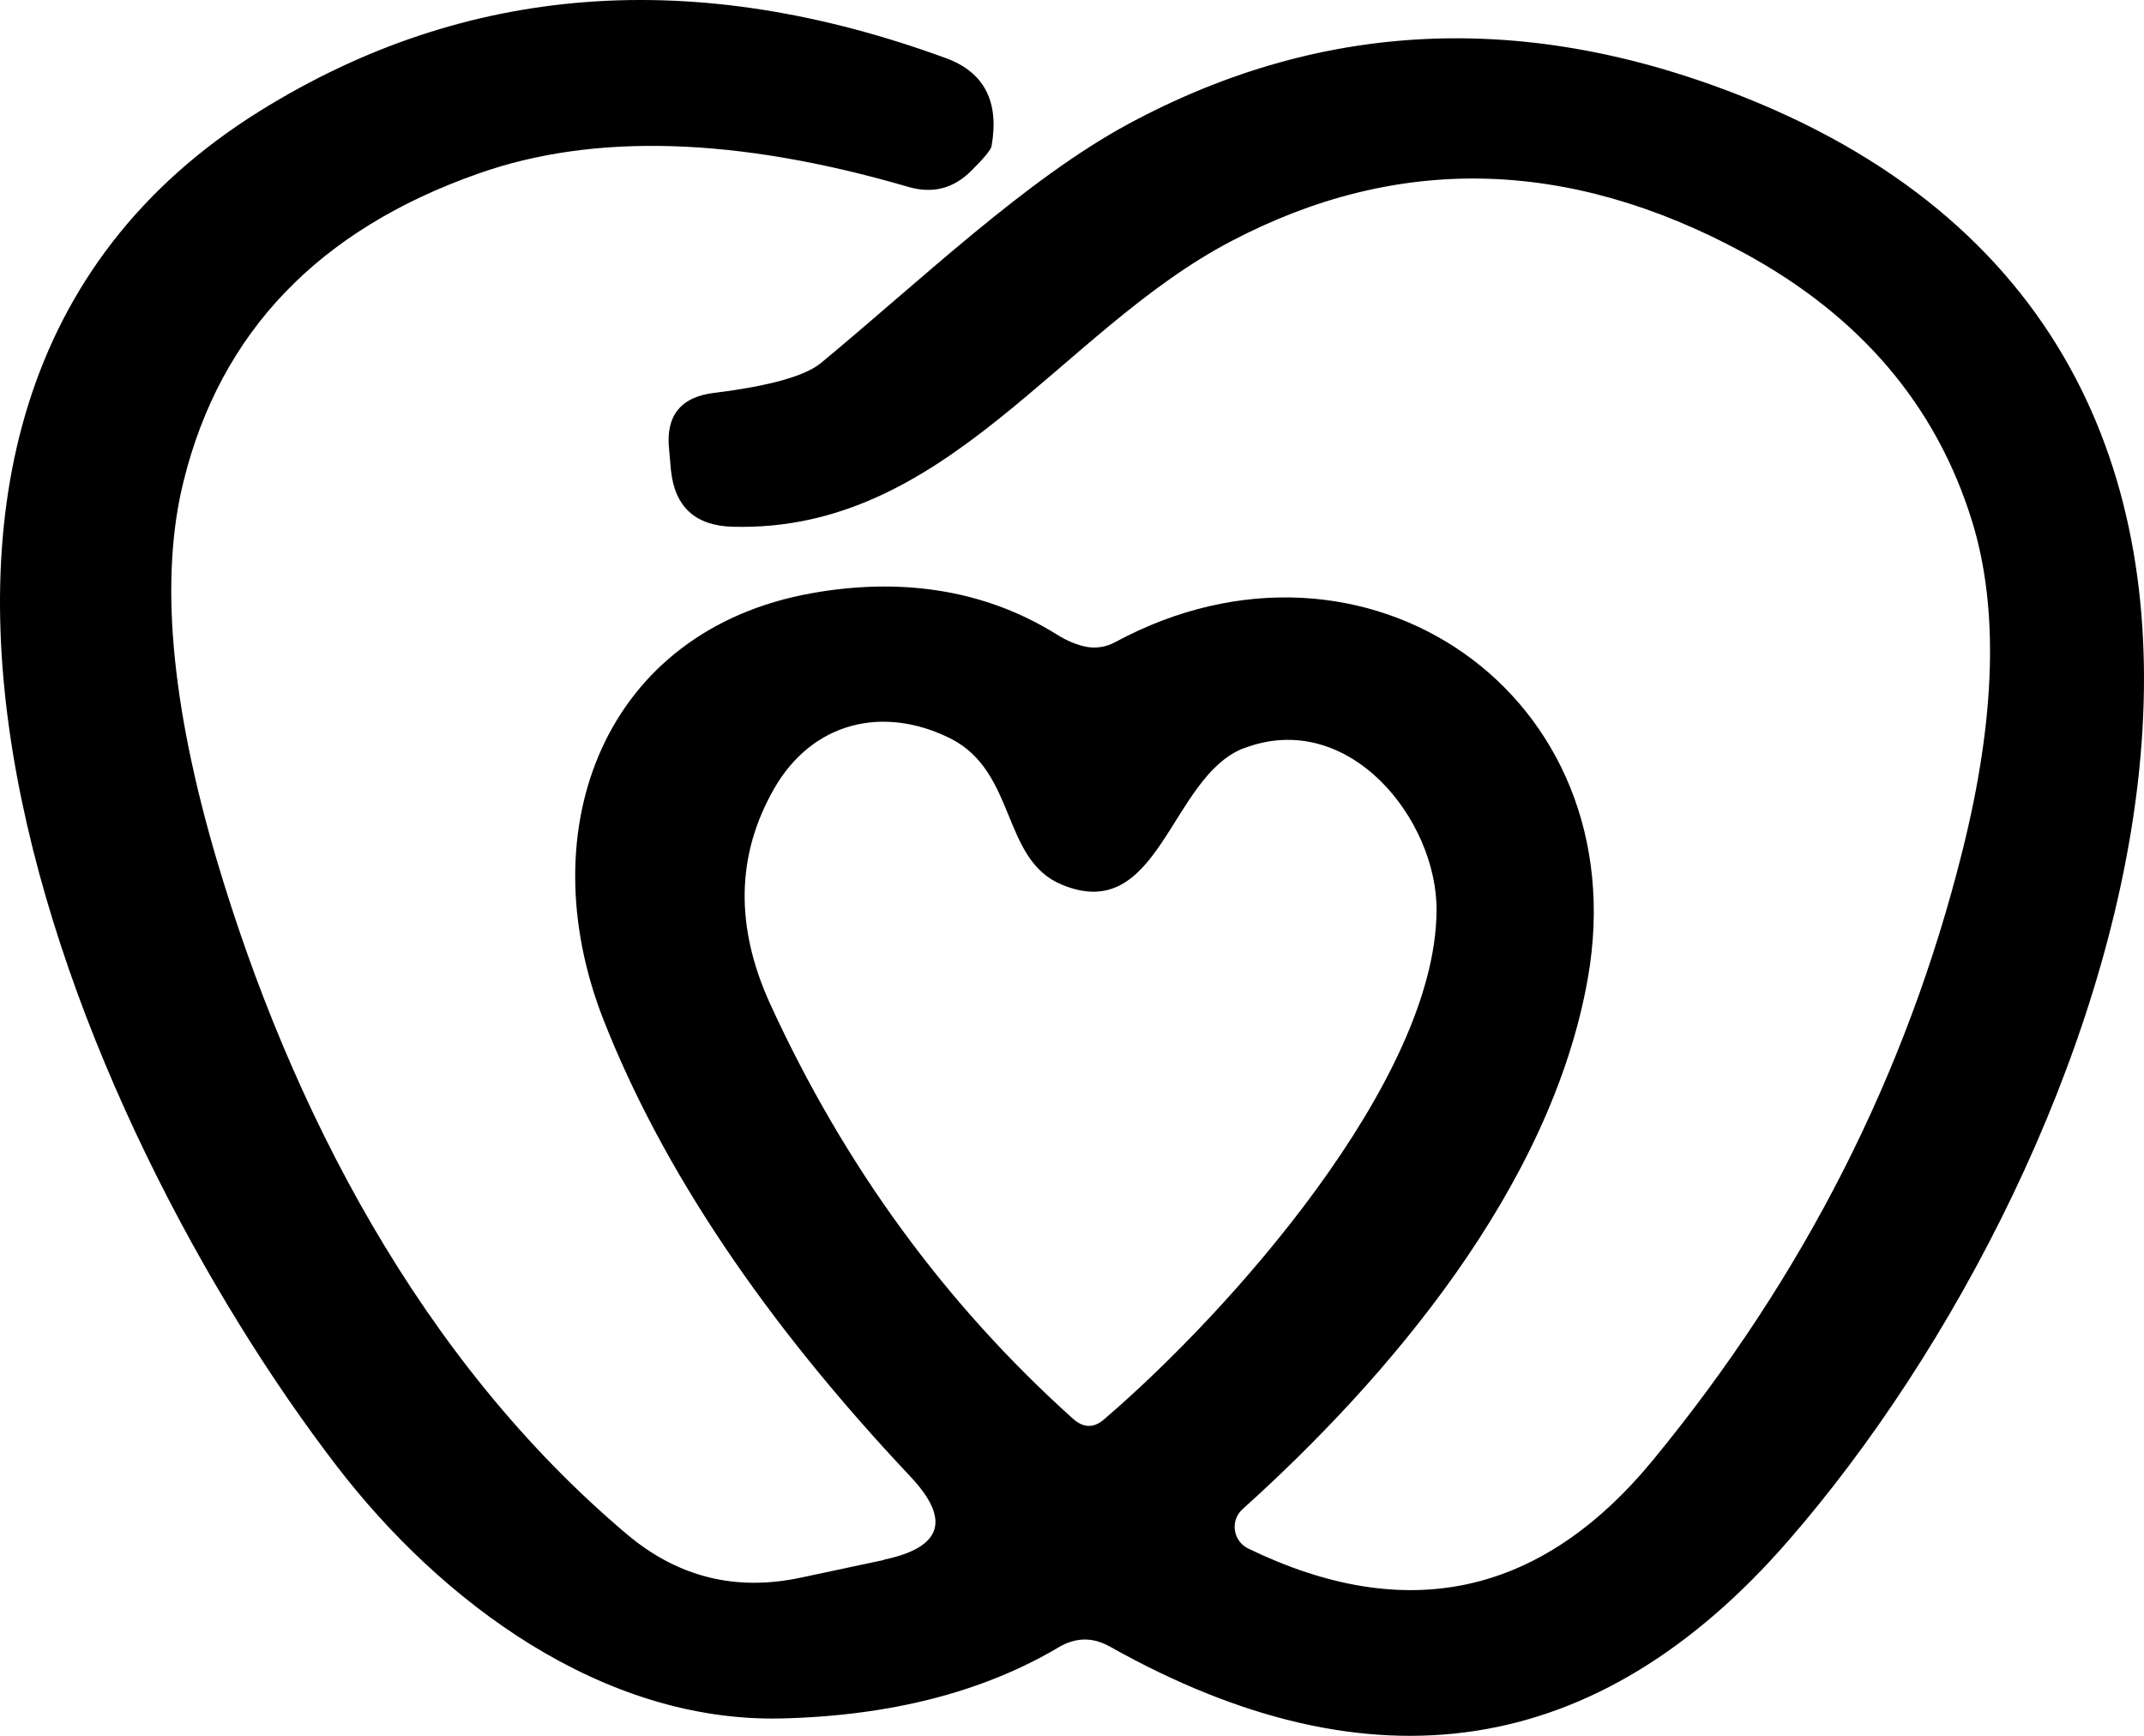 <svg xmlns="http://www.w3.org/2000/svg" width="294" height="238" viewBox="0 0 294 238" fill="none"><path d="M121.268 213.835C129.214 212.149 130.404 208.362 124.839 202.446C104.849 181.245 90.812 160.347 82.728 139.753C72.456 113.465 82.977 86.431 111.245 81.345C122.901 79.244 134.613 80.543 144.94 87.011C146.324 87.868 147.681 88.449 149.037 88.698C150.366 88.919 151.723 88.698 152.886 88.062C187.245 69.486 224.594 95.332 217.728 134.169C212.661 162.862 190.263 189.04 170.384 206.924C169.027 208.141 168.944 210.214 170.162 211.568C170.439 211.872 170.771 212.121 171.159 212.315C192.865 222.846 211.36 218.811 226.698 200.152C247.325 175.08 261.473 147.244 269.114 116.616C273.655 98.455 274.098 83.418 270.443 71.531C265.543 55.609 255.077 43.309 239.046 34.629C215.014 21.637 191.592 21.112 168.806 33.081C145.217 45.437 129.767 73.024 100.475 72.222C95.353 72.084 92.529 69.514 92.003 64.455L91.754 61.636C91.255 57.019 93.332 54.421 97.928 53.868C105.542 52.928 110.442 51.546 112.602 49.749C126.168 38.526 140.676 24.595 154.685 17.021C181.874 2.342 210.695 1.403 241.178 14.146C329.222 51.048 290.488 159.324 245.138 211.347C219.14 241.173 188.131 245.956 152.166 225.749C149.84 224.45 147.542 224.477 145.216 225.832C134.834 231.996 122.126 235.258 107.12 235.617C82.589 236.17 60.495 219.64 46.237 201.092C10.438 154.57 -31.59 56.964 35.716 15.169C63.818 -2.274 95.159 -4.679 129.74 7.981C134.972 9.916 137.049 13.925 135.969 20.034C135.886 20.531 134.972 21.637 133.284 23.323C130.819 25.838 127.912 26.613 124.535 25.617C101.112 18.79 81.427 18.182 65.534 23.821C43.717 31.505 30.262 45.52 25.195 65.892C21.873 79.106 23.395 96.437 29.708 117.86C39.786 151.833 57.616 186.469 86.022 210.407C92.972 216.24 100.863 218.202 109.75 216.323L121.185 213.89L121.268 213.835ZM170.577 102.574C160.389 106.499 159.06 126.982 145.521 121.26C137.326 117.805 139.402 105.808 130.321 101.247C121.129 96.659 111.383 98.953 106.123 108.185C100.946 117.252 100.779 127.093 105.625 137.68C115.786 159.849 129.629 178.812 147.155 194.54C148.594 195.812 150.034 195.84 151.474 194.54C168.75 179.724 196.769 148.184 196.99 124.964C197.157 112.442 184.975 97.073 170.55 102.602L170.577 102.574Z" fill="black"></path></svg>